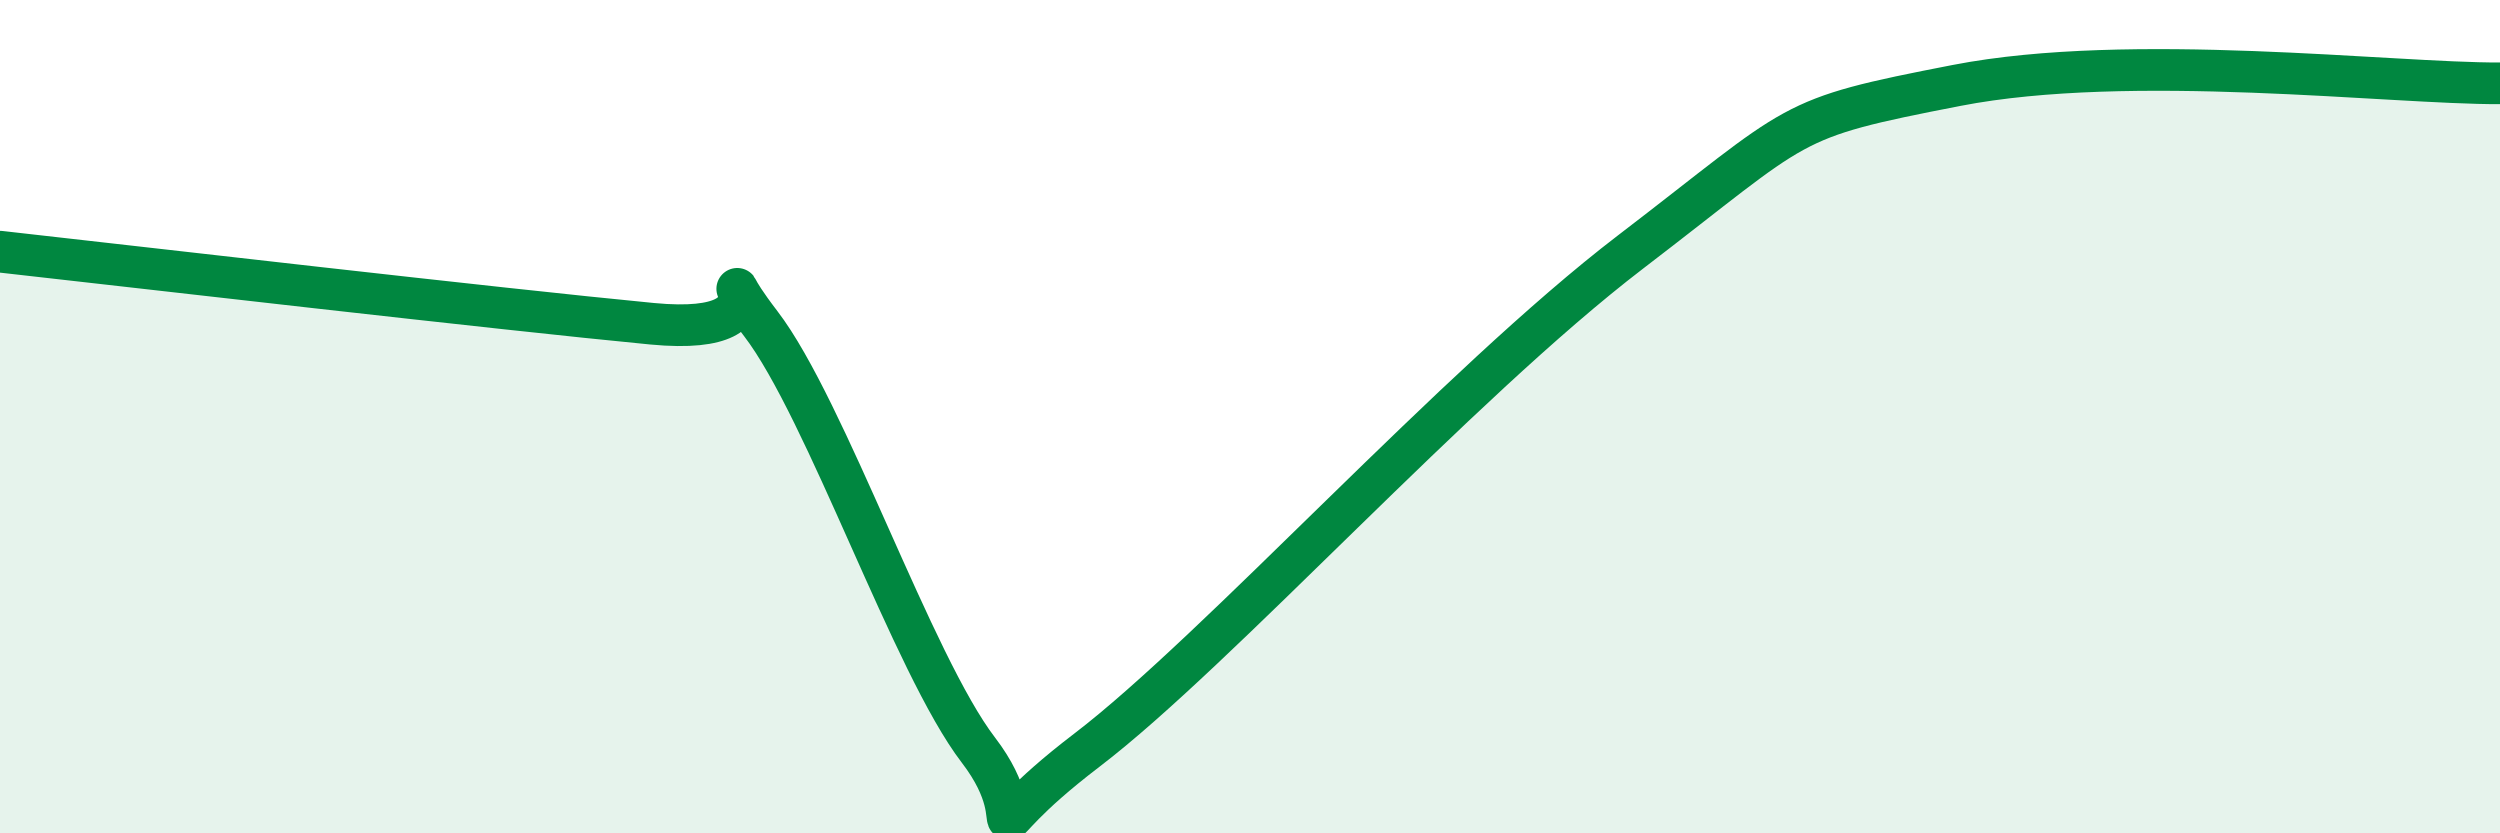 
    <svg width="60" height="20" viewBox="0 0 60 20" xmlns="http://www.w3.org/2000/svg">
      <path
        d="M 0,6.04 C 3.13,6.39 12,7.42 15.65,7.77 C 19.3,8.12 16.69,5.72 18.26,7.77 C 19.83,9.82 21.91,15.95 23.48,18 C 25.05,20.05 22.96,20.39 26.09,18 C 29.22,15.61 34.96,9.24 39.13,6.05 C 43.3,2.86 42.79,2.86 46.96,2.05 C 51.13,1.24 57.39,2.01 60,2L60 20L0 20Z"
        fill="#008740"
        opacity="0.1"
        stroke-linecap="round"
        stroke-linejoin="round"
      />
      <path
        d="M 0,6.04 C 3.13,6.39 12,7.42 15.65,7.77 C 19.3,8.12 16.69,5.72 18.26,7.77 C 19.83,9.82 21.91,15.95 23.48,18 C 25.05,20.05 22.96,20.39 26.09,18 C 29.22,15.61 34.96,9.24 39.13,6.05 C 43.3,2.86 42.79,2.86 46.96,2.05 C 51.13,1.24 57.39,2.01 60,2"
        stroke="#008740"
        stroke-width="1"
        fill="none"
        stroke-linecap="round"
        stroke-linejoin="round"
      />
    </svg>
  